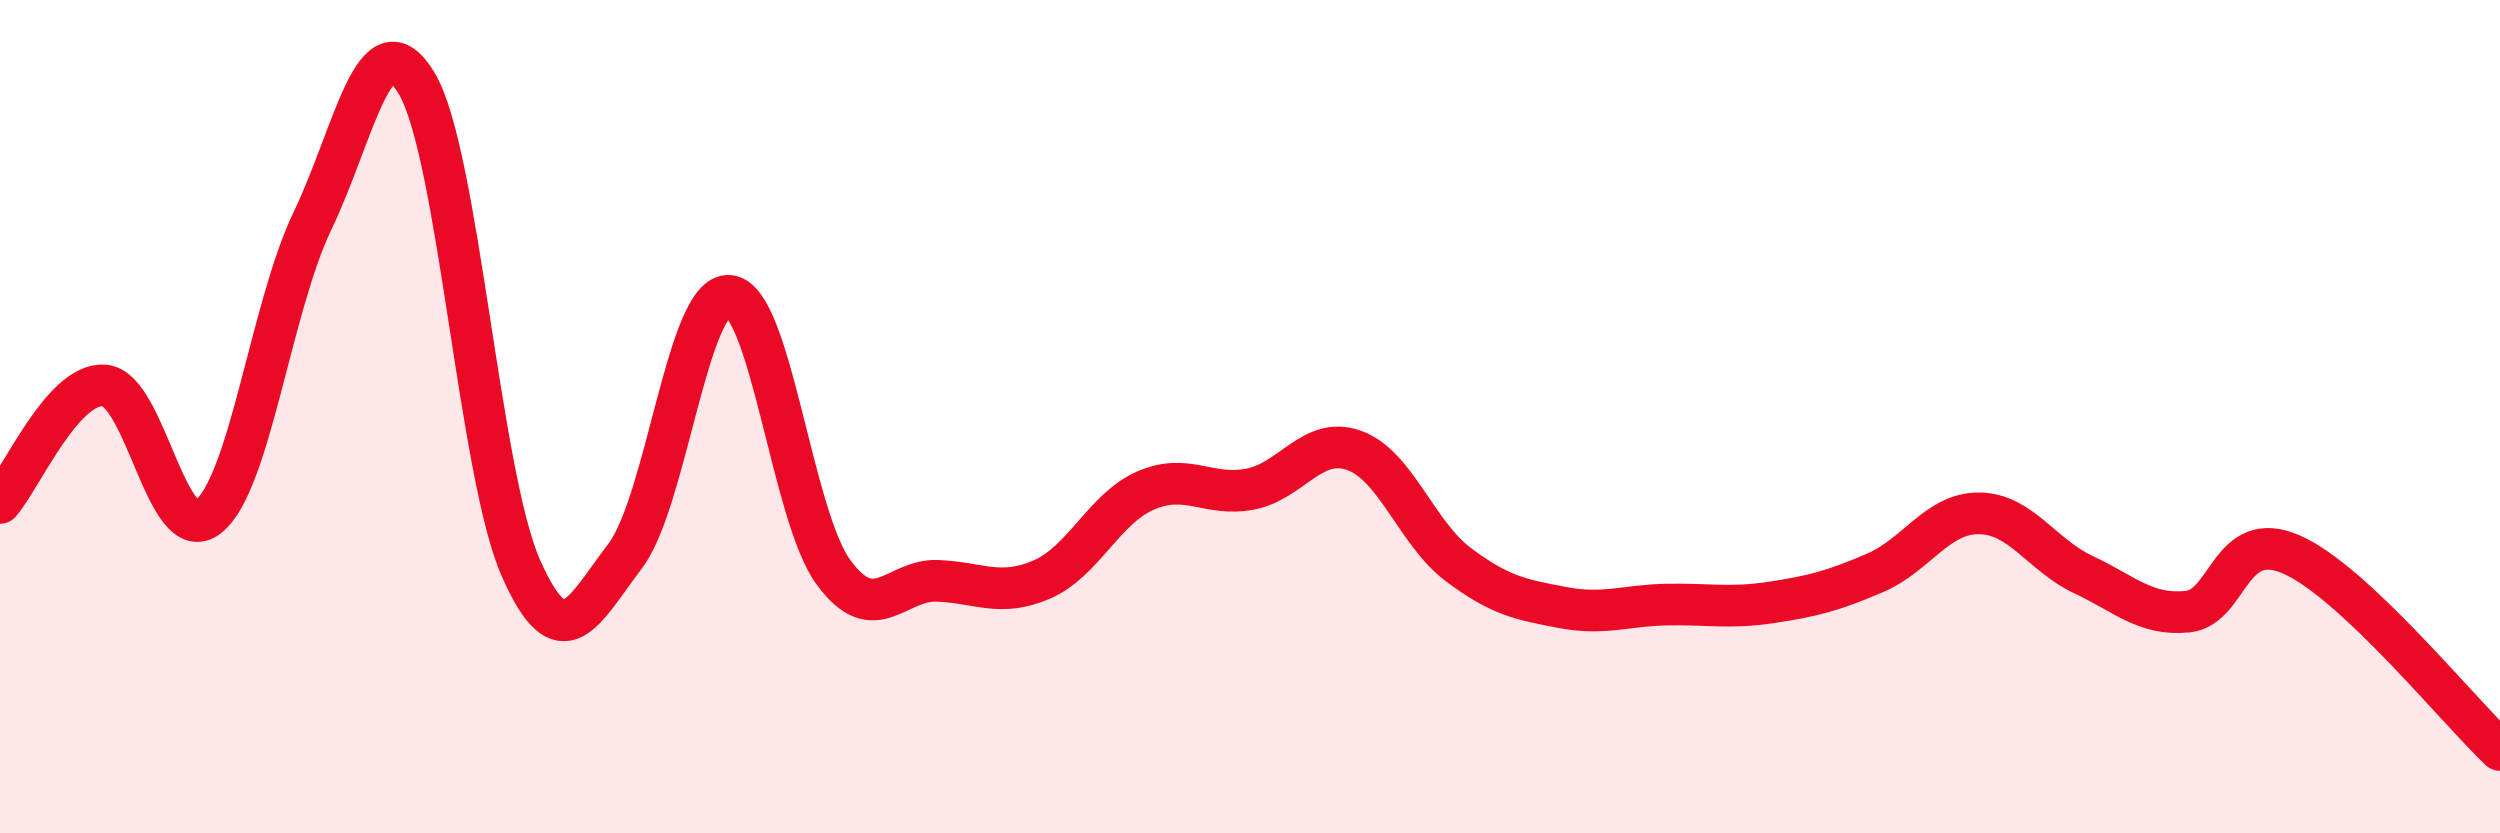 
    <svg width="60" height="20" viewBox="0 0 60 20" xmlns="http://www.w3.org/2000/svg">
      <path
        d="M 0,12.07 C 0.5,11.51 1.5,9.18 2.5,9.25 C 3.5,9.32 4,13.19 5,12.4 C 6,11.61 6.5,7.38 7.5,5.3 C 8.5,3.22 9,0.33 10,2 C 11,3.67 11.5,11.36 12.5,13.63 C 13.5,15.9 14,14.66 15,13.35 C 16,12.04 16.5,7.02 17.5,7.1 C 18.5,7.18 19,12.36 20,13.73 C 21,15.1 21.5,13.9 22.5,13.94 C 23.5,13.98 24,14.34 25,13.91 C 26,13.48 26.5,12.2 27.5,11.77 C 28.5,11.34 29,11.93 30,11.74 C 31,11.55 31.5,10.45 32.5,10.81 C 33.5,11.17 34,12.8 35,13.55 C 36,14.3 36.5,14.39 37.5,14.58 C 38.5,14.77 39,14.53 40,14.51 C 41,14.49 41.5,14.61 42.5,14.46 C 43.5,14.31 44,14.18 45,13.75 C 46,13.32 46.5,12.31 47.5,12.32 C 48.5,12.33 49,13.32 50,13.79 C 51,14.26 51.5,14.78 52.5,14.68 C 53.5,14.58 53.5,12.65 55,13.31 C 56.5,13.97 59,17.06 60,18L60 20L0 20Z"
        fill="#EB0A25"
        opacity="0.1"
        stroke-linecap="round"
        stroke-linejoin="round"
      />
      <path
        d="M 0,12.07 C 0.5,11.51 1.5,9.18 2.5,9.25 C 3.5,9.32 4,13.19 5,12.4 C 6,11.61 6.5,7.38 7.5,5.3 C 8.5,3.22 9,0.33 10,2 C 11,3.67 11.5,11.36 12.5,13.63 C 13.5,15.9 14,14.66 15,13.35 C 16,12.04 16.5,7.02 17.5,7.1 C 18.5,7.18 19,12.36 20,13.73 C 21,15.1 21.5,13.9 22.5,13.94 C 23.5,13.98 24,14.34 25,13.91 C 26,13.48 26.5,12.2 27.5,11.77 C 28.5,11.34 29,11.93 30,11.74 C 31,11.55 31.5,10.45 32.5,10.81 C 33.5,11.17 34,12.8 35,13.55 C 36,14.3 36.5,14.39 37.5,14.58 C 38.5,14.77 39,14.53 40,14.51 C 41,14.49 41.5,14.61 42.5,14.46 C 43.5,14.31 44,14.18 45,13.75 C 46,13.32 46.5,12.31 47.5,12.32 C 48.5,12.33 49,13.32 50,13.79 C 51,14.26 51.5,14.78 52.5,14.68 C 53.5,14.58 53.5,12.65 55,13.31 C 56.5,13.97 59,17.06 60,18"
        stroke="#EB0A25"
        stroke-width="1"
        fill="none"
        stroke-linecap="round"
        stroke-linejoin="round"
      />
    </svg>
  